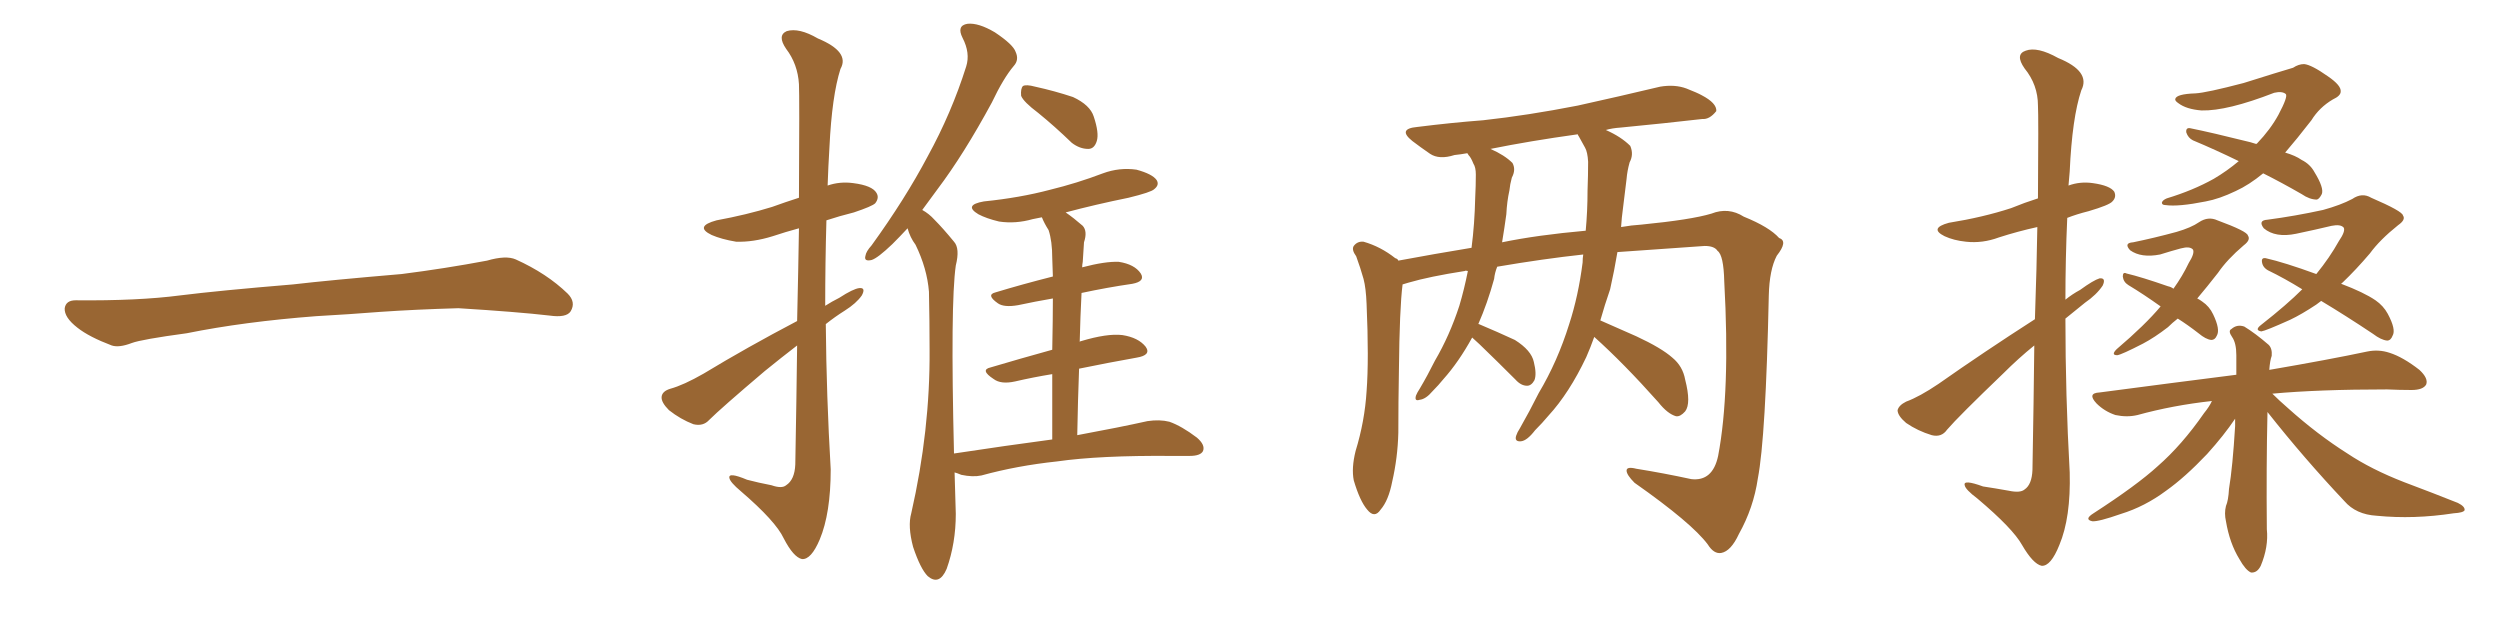<svg xmlns="http://www.w3.org/2000/svg" xmlns:xlink="http://www.w3.org/1999/xlink" width="600" height="150"><path fill="#996633" padding="10" d="M75.88 75.88L75.88 75.88L75.88 75.88Q58.59 77.20 44.82 79.98L44.82 79.98Q33.98 81.45 31.64 82.32L31.64 82.32Q28.56 83.50 26.81 82.91L26.81 82.91Q21.39 80.86 18.60 78.66L18.60 78.66Q15.38 76.17 15.53 73.97L15.53 73.97Q15.82 72.07 18.16 72.07L18.16 72.07Q33.11 72.22 43.21 70.90L43.21 70.90Q52.59 69.73 70.31 68.26L70.31 68.26Q79.10 67.24 96.39 65.77L96.39 65.77Q106.79 64.45 116.89 62.55L116.89 62.55Q121.44 61.23 123.78 62.26L123.78 62.26Q131.25 65.63 136.23 70.46L136.23 70.46Q138.28 72.51 136.96 74.71L136.96 74.71Q135.94 76.32 131.84 75.73L131.84 75.73Q124.22 74.85 110.01 73.97L110.01 73.97Q99.61 74.27 91.26 74.85L91.26 74.85Q83.79 75.44 75.88 75.88ZM191.31 77.05L191.31 77.05Q191.60 64.45 191.75 54.79L191.75 54.79Q188.53 55.66 185.45 56.69L185.45 56.69Q180.76 58.15 176.66 58.01L176.66 58.01Q173.14 57.42 170.80 56.40L170.80 56.40Q166.55 54.35 171.97 52.88L171.97 52.88Q179.15 51.56 185.30 49.66L185.30 49.66Q188.53 48.49 191.75 47.46L191.75 47.46Q191.89 23.00 191.75 20.21L191.75 20.21Q191.46 15.38 188.67 11.72L188.67 11.72Q186.47 8.50 188.82 7.47L188.82 7.47Q191.75 6.59 196.29 9.23L196.29 9.23Q204.05 12.45 201.71 16.55L201.71 16.55Q199.66 23.00 199.07 35.30L199.07 35.30Q198.78 39.99 198.63 44.53L198.63 44.53Q201.56 43.51 204.79 43.95L204.79 43.95Q209.33 44.53 210.35 46.29L210.35 46.29Q211.08 47.46 210.06 48.78L210.06 48.78Q209.33 49.51 204.93 50.98L204.93 50.98Q201.42 51.86 198.34 52.88L198.34 52.88Q198.05 63.13 198.05 73.39L198.05 73.39Q199.66 72.36 201.42 71.48L201.42 71.48Q204.79 69.29 206.25 69.14L206.25 69.14Q207.86 68.99 206.84 70.90L206.84 70.90Q205.52 72.80 202.73 74.56L202.73 74.56Q200.39 76.03 198.19 77.78L198.19 77.78Q198.34 95.07 199.37 112.65L199.37 112.65Q199.37 123.19 196.73 129.49L196.73 129.49Q194.68 134.33 192.48 134.18L192.48 134.18Q190.43 133.74 188.09 129.20L188.09 129.20Q186.18 125.10 177.83 117.92L177.83 117.92Q175.20 115.72 175.05 114.70L175.05 114.70Q174.76 113.23 179.30 115.14L179.30 115.14Q182.08 115.87 185.16 116.46L185.16 116.46Q187.65 117.33 188.67 116.46L188.67 116.46Q190.72 115.14 190.87 111.47L190.87 111.47Q191.16 95.65 191.31 82.91L191.31 82.91Q187.50 85.84 183.54 89.06L183.54 89.06Q173.00 98.00 170.21 100.78L170.21 100.78Q168.75 102.39 166.41 101.81L166.41 101.81Q163.33 100.63 160.55 98.44L160.55 98.44Q158.64 96.53 158.79 95.21L158.79 95.21Q158.94 93.90 160.84 93.31L160.84 93.31Q164.06 92.43 168.90 89.65L168.90 89.65Q179.30 83.35 191.31 77.05ZM249.17 27.10L249.17 27.10Q245.65 24.46 245.07 23.00L245.07 23.00Q244.92 21.24 245.51 20.65L245.51 20.65Q246.24 20.21 248.44 20.80L248.44 20.80Q253.13 21.83 257.52 23.29L257.52 23.29Q261.62 25.20 262.50 27.98L262.50 27.98Q263.82 31.93 263.23 33.84L263.23 33.84Q262.65 35.74 261.18 35.74L261.18 35.74Q259.13 35.74 257.23 34.28L257.23 34.28Q253.13 30.32 249.17 27.10ZM252.54 105.47L252.54 105.47L252.54 105.47Q252.54 96.53 252.54 89.79L252.54 89.79Q248.00 90.53 243.60 91.55L243.60 91.55Q240.23 92.29 238.48 90.97L238.48 90.97Q235.11 88.77 237.74 88.18L237.74 88.18Q244.63 86.13 252.54 83.94L252.54 83.94Q252.69 76.46 252.69 71.63L252.69 71.63Q248.44 72.36 244.34 73.24L244.34 73.24Q240.97 73.83 239.50 72.80L239.50 72.80Q236.57 70.75 238.92 70.17L238.92 70.17Q245.21 68.26 252.69 66.36L252.69 66.36Q252.54 62.99 252.54 61.96L252.54 61.96Q252.54 57.86 251.66 55.22L251.66 55.22Q250.63 53.61 250.05 52.15L250.05 52.15Q248.73 52.44 247.85 52.59L247.85 52.59Q243.75 53.76 239.79 53.17L239.79 53.17Q236.72 52.44 234.81 51.42L234.81 51.42Q231.15 49.22 236.13 48.34L236.13 48.34Q244.78 47.46 251.95 45.56L251.95 45.56Q258.54 43.95 264.70 41.60L264.70 41.60Q268.65 40.14 272.75 40.72L272.75 40.72Q276.56 41.75 277.59 43.21L277.59 43.21Q278.32 44.38 277.00 45.41L277.00 45.41Q276.27 46.14 270.85 47.46L270.85 47.46Q262.94 49.07 255.76 50.98L255.76 50.98Q257.67 52.29 259.86 54.20L259.86 54.20Q261.04 55.52 260.16 58.15L260.16 58.15Q260.01 60.06 259.86 62.84L259.86 62.84Q259.72 63.57 259.72 64.16L259.72 64.16Q265.28 62.70 268.51 62.84L268.51 62.84Q272.31 63.43 273.78 65.63L273.78 65.63Q274.95 67.53 271.73 68.12L271.73 68.12Q265.72 68.99 259.57 70.31L259.57 70.31Q259.28 75.88 259.13 82.03L259.13 82.03Q259.28 81.88 259.42 81.88L259.42 81.88Q265.72 79.98 269.38 80.42L269.38 80.42Q273.19 81.01 274.95 83.20L274.95 83.20Q276.42 85.25 272.75 85.84L272.75 85.84Q266.16 87.01 258.98 88.48L258.98 88.48Q258.69 95.95 258.54 104.44L258.54 104.44Q268.80 102.54 275.39 101.07L275.39 101.07Q278.32 100.63 280.66 101.22L280.66 101.22Q283.59 102.25 287.26 105.03L287.26 105.03Q289.31 106.79 288.72 108.25L288.72 108.25Q288.13 109.42 285.50 109.42L285.50 109.42Q283.45 109.42 281.10 109.42L281.10 109.42Q263.96 109.28 253.71 110.74L253.71 110.74Q244.04 111.77 235.55 114.11L235.55 114.11Q233.50 114.55 230.71 113.96L230.71 113.96Q229.69 113.53 229.10 113.38L229.10 113.38Q229.25 118.07 229.39 123.34L229.39 123.34Q229.39 130.37 227.20 136.52L227.20 136.52Q225.44 140.63 222.66 138.28L222.66 138.28Q220.90 136.52 219.14 131.25L219.14 131.25Q217.82 126.27 218.70 123.19L218.70 123.19Q223.24 103.27 223.10 83.94L223.10 83.94Q223.10 77.20 222.95 70.02L222.95 70.02Q222.51 64.45 219.73 58.74L219.73 58.74Q218.41 56.98 217.82 54.79L217.82 54.79Q215.92 56.84 214.16 58.59L214.16 58.59Q210.64 61.96 209.18 62.40L209.18 62.40Q207.28 62.84 207.71 61.38L207.71 61.38Q207.86 60.35 209.18 58.89L209.18 58.89Q217.24 47.75 222.66 37.50L222.66 37.50Q228.37 27.10 231.88 15.97L231.88 15.97Q232.91 12.74 231.01 9.08L231.01 9.08Q229.54 6.15 232.18 5.71L232.18 5.71Q234.81 5.42 238.77 7.76L238.77 7.76Q243.16 10.69 243.75 12.45L243.75 12.45Q244.63 14.36 243.31 15.82L243.31 15.82Q240.82 18.75 238.04 24.61L238.04 24.61Q231.30 37.06 225 45.41L225 45.41Q223.10 48.05 221.34 50.39L221.34 50.39Q222.95 51.27 224.27 52.73L224.27 52.73Q226.32 54.79 228.96 58.01L228.96 58.01Q230.42 59.62 229.39 63.72L229.39 63.72Q228.08 72.80 228.96 108.84L228.96 108.84Q241.55 106.93 252.54 105.47ZM382.62 80.86L382.62 80.86Q381.74 83.35 380.71 85.69L380.71 85.69Q376.61 94.34 371.63 99.76L371.63 99.76Q370.17 101.51 368.41 103.27L368.41 103.27Q366.50 105.76 365.04 105.91L365.04 105.91Q363.43 106.05 363.87 104.59L363.87 104.59Q364.16 103.71 364.75 102.83L364.75 102.83Q367.09 98.73 369.29 94.34L369.29 94.34Q373.83 86.72 376.61 77.78L376.61 77.78Q378.81 71.04 379.83 62.99L379.83 62.99Q379.83 61.96 379.98 61.08L379.98 61.08Q370.46 62.11 359.33 64.01L359.33 64.01Q358.74 65.48 358.59 66.94L358.59 66.94Q356.98 72.80 354.79 77.78L354.79 77.78Q354.93 77.78 354.93 77.78L354.93 77.78Q359.47 79.69 363.57 81.59L363.57 81.59Q367.53 84.08 368.12 86.87L368.12 86.87Q368.85 89.79 368.26 91.26L368.26 91.26Q367.53 92.58 366.50 92.58L366.50 92.58Q365.04 92.58 363.72 91.11L363.72 91.11Q359.18 86.57 355.08 82.62L355.08 82.62Q353.91 81.59 353.32 81.01L353.32 81.01Q350.10 86.87 346.44 90.97L346.44 90.97Q345.26 92.43 343.80 93.90L343.80 93.90Q342.19 95.80 340.72 95.95L340.72 95.95Q339.40 96.39 339.84 94.92L339.84 94.92Q340.14 94.19 340.72 93.31L340.72 93.31Q342.63 90.09 344.38 86.57L344.38 86.57Q347.90 80.57 350.24 73.39L350.24 73.39Q351.42 69.43 352.29 65.04L352.29 65.04Q351.71 64.89 351.56 65.04L351.56 65.04Q343.07 66.36 338.09 67.82L338.09 67.82Q337.21 68.12 336.62 68.26L336.62 68.26Q335.89 73.97 335.74 88.92L335.74 88.92Q335.60 96.39 335.60 103.86L335.60 103.86Q335.45 109.86 334.13 115.58L334.13 115.58Q333.25 120.12 331.35 122.31L331.35 122.31Q329.88 124.51 328.13 122.31L328.13 122.31Q326.37 120.26 324.90 115.28L324.90 115.28Q324.32 112.35 325.34 108.25L325.34 108.25Q327.54 101.07 327.98 93.90L327.98 93.90Q328.56 86.28 327.98 72.95L327.98 72.95Q327.83 69.14 327.25 66.94L327.25 66.94Q326.51 64.31 325.49 61.52L325.49 61.52Q324.32 59.91 324.90 59.03L324.90 59.03Q325.78 57.86 327.25 58.01L327.25 58.01Q331.35 59.18 334.86 61.96L334.86 61.96Q335.45 62.11 335.60 62.55L335.60 62.55Q344.24 60.94 353.17 59.47L353.17 59.47Q353.91 53.76 354.05 47.46L354.05 47.46Q354.20 44.53 354.20 41.89L354.20 41.89Q354.20 40.14 353.61 39.26L353.61 39.26Q353.03 37.79 352.44 37.21L352.44 37.21Q352.29 36.91 352.15 36.77L352.15 36.77Q350.54 37.06 349.07 37.21L349.07 37.21Q345.41 38.38 343.21 36.91L343.21 36.91Q340.87 35.30 338.96 33.84L338.96 33.84Q335.30 30.91 340.14 30.47L340.14 30.47Q348.34 29.44 355.96 28.86L355.96 28.86Q366.65 27.69 378.66 25.34L378.66 25.34Q388.62 23.14 398.44 20.80L398.44 20.80Q401.95 20.21 404.74 21.24L404.74 21.24Q407.37 22.27 408.40 22.85L408.40 22.85Q412.06 24.76 411.91 26.66L411.91 26.66Q410.30 28.71 408.54 28.56L408.54 28.56Q399.61 29.59 388.92 30.62L388.92 30.62Q386.87 30.76 385.40 31.20L385.40 31.20Q389.06 32.81 391.26 35.01L391.26 35.01Q392.14 37.06 391.11 38.96L391.11 38.96Q390.53 41.02 390.38 42.92L390.38 42.92Q389.94 46.44 389.50 50.10L389.50 50.10Q389.21 52.15 389.06 54.49L389.06 54.49Q391.55 54.05 393.90 53.91L393.90 53.91Q405.91 52.73 410.74 51.27L410.74 51.27Q414.84 49.66 418.51 52.00L418.51 52.00Q424.66 54.49 427.00 57.13L427.00 57.13Q429.20 57.86 426.42 61.38L426.42 61.38Q424.66 64.75 424.51 70.90L424.51 70.90Q423.78 105.03 421.88 114.84L421.88 114.84Q420.85 121.88 417.33 128.17L417.33 128.17Q415.43 132.28 413.09 132.71L413.09 132.71Q411.33 133.01 409.86 130.66L409.86 130.66Q406.05 125.54 392.29 115.87L392.29 115.87Q390.38 113.96 390.38 112.94L390.38 112.94Q390.38 111.91 392.72 112.50L392.72 112.50Q399.17 113.53 405.91 114.99L405.91 114.99Q411.04 115.58 412.35 109.42L412.35 109.42Q415.28 94.04 413.82 67.53L413.82 67.53Q413.67 61.23 412.21 60.21L412.21 60.21Q411.47 59.03 409.13 59.03L409.13 59.03Q396.53 59.91 388.18 60.50L388.18 60.50Q387.45 64.89 386.43 69.43L386.43 69.43Q385.11 73.24 384.08 76.90L384.08 76.90Q387.45 78.37 392.72 80.71L392.72 80.71Q398.73 83.50 401.37 85.84L401.37 85.84Q403.86 87.89 404.44 91.11L404.44 91.11Q405.91 96.83 404.44 98.73L404.44 98.73Q403.27 100.05 402.25 99.90L402.25 99.90Q400.20 99.32 398.00 96.53L398.00 96.53Q389.65 87.16 382.62 80.86ZM378.96 32.81L378.96 32.81L378.96 32.81Q378.66 32.37 378.66 32.23L378.66 32.23Q367.09 33.84 357.71 35.74L357.71 35.74Q361.08 37.21 362.99 39.11L362.99 39.11Q363.87 40.72 362.84 42.63L362.84 42.63Q362.40 44.24 362.26 45.70L362.26 45.70Q361.67 48.34 361.52 51.42L361.52 51.42Q361.08 54.64 360.50 58.15L360.50 58.15Q368.99 56.40 380.57 55.37L380.57 55.37Q381.01 50.68 381.01 45.70L381.01 45.70Q381.15 42.04 381.15 38.82L381.15 38.82Q381.01 36.47 380.42 35.45L380.42 35.45Q379.54 33.84 378.96 32.81ZM488.38 76.61L488.38 76.61Q488.82 63.87 488.96 54.49L488.96 54.49Q484.28 55.52 479.74 56.98L479.74 56.98Q475.78 58.45 471.83 58.01L471.83 58.01Q468.90 57.71 466.70 56.69L466.70 56.69Q462.89 54.79 467.72 53.47L467.72 53.47Q475.93 52.15 482.67 49.95L482.67 49.95Q485.89 48.63 489.11 47.61L489.11 47.61Q489.26 27.69 489.11 25.34L489.11 25.34Q489.11 20.36 485.89 16.41L485.89 16.41Q483.54 13.04 486.18 12.16L486.18 12.16Q488.96 11.13 493.95 13.92L493.95 13.92Q501.86 17.14 499.51 21.68L499.51 21.68Q497.31 28.27 496.73 41.16L496.73 41.16Q496.58 42.77 496.44 44.53L496.44 44.53Q499.22 43.51 502.29 43.95L502.29 43.95Q506.40 44.53 507.42 46.00L507.42 46.00Q508.01 47.31 506.98 48.34L506.98 48.34Q506.25 49.22 501.27 50.68L501.27 50.68Q498.34 51.42 496.14 52.29L496.14 52.29Q495.70 62.11 495.70 71.92L495.70 71.92Q497.31 70.61 499.22 69.58L499.22 69.58Q502.44 67.24 503.91 66.80L503.91 66.80Q505.52 66.65 504.64 68.55L504.64 68.55Q503.17 70.75 500.39 72.66L500.39 72.66Q498.05 74.56 495.70 76.46L495.70 76.46Q495.70 94.78 496.73 113.38L496.73 113.38Q497.02 124.22 494.24 130.81L494.24 130.81Q492.19 135.94 489.99 135.79L489.99 135.79Q487.94 135.35 485.30 130.81L485.30 130.81Q483.11 126.86 474.61 119.68L474.61 119.68Q471.68 117.48 471.53 116.46L471.53 116.46Q471.09 114.99 475.93 116.75L475.93 116.75Q478.86 117.19 482.08 117.77L482.08 117.77Q484.86 118.36 485.89 117.48L485.89 117.48Q487.65 116.31 487.79 112.79L487.79 112.79Q488.09 96.09 488.23 82.91L488.23 82.91Q484.42 85.99 480.76 89.65L480.76 89.65Q470.07 99.90 467.29 103.13L467.29 103.13Q465.97 105.03 463.62 104.44L463.62 104.44Q460.25 103.42 457.47 101.51L457.47 101.51Q455.42 99.76 455.42 98.44L455.42 98.44Q455.71 97.27 457.47 96.39L457.47 96.39Q460.69 95.21 465.23 92.14L465.23 92.14Q476.07 84.52 488.38 76.61ZM543.16 41.60L543.16 41.60Q539.79 44.38 536.57 45.85L536.57 45.85Q532.62 47.75 529.39 48.34L529.39 48.34Q522.80 49.66 519.73 49.22L519.73 49.22Q518.85 49.22 518.85 48.63L518.85 48.63Q518.99 48.05 520.02 47.61L520.02 47.61Q526.32 45.70 531.30 42.92L531.30 42.92Q534.52 41.02 537.30 38.67L537.30 38.67Q531.59 35.89 526.32 33.69L526.32 33.69Q525.15 33.11 524.71 31.79L524.71 31.79Q524.56 30.62 525.59 30.76L525.59 30.76Q530.71 31.79 540.09 34.13L540.09 34.13Q540.97 34.42 541.55 34.57L541.55 34.57Q541.55 34.42 541.70 34.42L541.70 34.42Q544.92 31.05 546.83 27.54L546.83 27.54Q549.17 23.14 548.58 22.56L548.58 22.56Q547.71 21.83 545.80 22.27L545.80 22.27Q534.52 26.66 528.37 26.51L528.37 26.51Q524.71 26.22 522.80 24.76L522.80 24.76Q521.92 24.17 522.07 23.73L522.07 23.73Q522.36 22.56 526.90 22.41L526.90 22.41Q529.54 22.27 538.48 19.92L538.48 19.92Q546.83 17.29 550.34 16.26L550.34 16.26Q551.66 15.38 552.98 15.38L552.98 15.38Q554.74 15.53 558.69 18.31L558.69 18.31Q561.91 20.51 561.77 21.97L561.77 21.97Q561.77 23.00 559.86 23.88L559.86 23.88Q556.64 25.78 554.74 28.86L554.74 28.86Q551.22 33.40 548.44 36.62L548.44 36.62Q550.93 37.35 552.39 38.38L552.39 38.38Q554.44 39.40 555.47 41.31L555.47 41.31Q557.81 45.12 557.23 46.58L557.23 46.58Q556.64 47.75 556.05 47.90L556.05 47.90Q554.30 47.90 552.39 46.58L552.39 46.58Q547.56 43.80 543.16 41.60ZM522.66 76.46L522.66 76.46Q521.34 77.49 520.31 78.52L520.31 78.52Q517.09 81.01 514.31 82.47L514.31 82.47Q509.18 85.11 508.15 85.25L508.15 85.25Q506.54 85.25 508.01 83.79L508.01 83.79Q514.89 77.93 518.55 73.54L518.55 73.54Q514.45 70.61 510.79 68.41L510.79 68.41Q509.62 67.68 509.47 66.36L509.47 66.36Q509.47 65.19 510.35 65.63L510.35 65.63Q514.01 66.50 520.31 68.70L520.31 68.70Q521.04 68.85 521.63 69.29L521.63 69.29Q523.83 66.21 525.29 63.13L525.29 63.13Q526.76 60.79 526.32 59.91L526.32 59.91Q525.59 59.03 523.39 59.62L523.39 59.62Q521.19 60.21 518.41 61.08L518.41 61.08Q513.87 61.96 511.23 60.06L511.23 60.06Q509.62 58.30 511.96 58.15L511.96 58.15Q516.94 57.13 522.36 55.66L522.36 55.66Q525.88 54.64 527.78 53.32L527.78 53.32Q529.98 51.86 532.18 52.88L532.18 52.88Q539.36 55.52 539.50 56.54L539.50 56.54Q540.23 57.57 538.48 58.89L538.48 58.89Q534.52 62.26 532.32 65.48L532.32 65.48Q529.69 68.85 527.34 71.63L527.34 71.63Q527.93 71.92 528.52 72.36L528.52 72.36Q530.27 73.54 531.15 75.44L531.15 75.44Q532.91 79.10 532.03 80.57L532.03 80.57Q531.59 81.59 530.71 81.59L530.71 81.59Q529.39 81.45 527.64 79.98L527.64 79.98Q525 77.93 522.66 76.46ZM557.08 72.22L557.08 72.22Q556.49 72.66 555.91 73.10L555.91 73.10Q552.39 75.44 549.61 76.76L549.61 76.76Q543.75 79.39 542.72 79.54L542.72 79.54Q540.97 79.25 542.72 77.93L542.72 77.93Q548.88 73.10 552.54 69.43L552.54 69.43Q548.29 66.80 544.34 64.89L544.34 64.89Q543.02 64.16 542.87 62.84L542.87 62.84Q542.72 61.82 543.75 61.96L543.75 61.96Q548.29 62.99 555.91 65.77L555.91 65.77Q559.13 61.82 561.33 57.86L561.33 57.86Q562.94 55.52 562.50 54.64L562.50 54.64Q561.77 53.76 559.57 54.20L559.57 54.20Q555.91 55.08 551.07 56.10L551.07 56.10Q546.09 57.13 543.31 54.79L543.31 54.79Q541.85 52.88 544.19 52.73L544.19 52.73Q550.78 51.86 557.52 50.39L557.52 50.39Q561.77 49.22 564.55 47.75L564.55 47.75Q566.89 46.14 569.09 47.46L569.09 47.46Q576.56 50.68 576.71 51.71L576.71 51.71Q577.44 52.73 575.54 54.05L575.54 54.05Q571.14 57.57 568.80 60.79L568.80 60.79Q565.43 64.75 562.21 67.82L562.21 67.82Q561.91 67.97 561.91 68.12L561.91 68.12Q567.33 70.17 570.12 72.07L570.12 72.07Q572.02 73.39 573.05 75.29L573.05 75.29Q575.10 79.10 574.22 80.57L574.22 80.57Q573.78 81.74 572.90 81.74L572.90 81.74Q571.44 81.59 569.53 80.13L569.53 80.13Q562.94 75.73 557.08 72.22ZM544.19 98.88L544.19 98.88L544.19 98.88Q544.19 99.02 544.19 99.17L544.19 99.17Q543.90 111.91 544.04 127.00L544.04 127.00Q544.48 131.25 542.58 135.79L542.58 135.79Q541.70 137.55 540.23 137.40L540.23 137.40Q538.92 136.82 537.45 134.18L537.45 134.18Q535.11 130.37 534.23 125.10L534.23 125.10Q533.79 123.19 534.23 121.44L534.23 121.44Q534.81 120.12 534.96 117.33L534.96 117.33Q535.84 112.06 536.43 102.25L536.43 102.25Q536.43 101.07 536.43 100.49L536.43 100.49Q533.79 104.44 529.69 108.98L529.69 108.98Q524.41 114.55 519.87 117.77L519.87 117.77Q514.75 121.58 509.03 123.34L509.03 123.34Q503.61 125.24 502.15 125.10L502.15 125.10Q500.10 124.66 502.44 123.19L502.44 123.19Q512.84 116.46 517.82 111.91L517.82 111.91Q523.68 106.79 528.96 99.17L528.96 99.17Q530.27 97.56 530.86 96.24L530.86 96.24Q521.48 97.27 512.99 99.61L512.99 99.61Q510.50 100.20 507.71 99.61L507.71 99.61Q505.08 98.73 503.17 96.83L503.17 96.83Q500.83 94.34 503.91 94.19L503.91 94.19Q521.63 91.85 536.72 89.94L536.72 89.94Q536.72 87.16 536.72 85.25L536.72 85.25Q536.72 82.32 535.69 80.86L535.69 80.86Q534.67 79.39 535.55 78.96L535.55 78.96Q536.87 77.78 538.62 78.37L538.62 78.37Q541.26 79.98 544.48 82.76L544.48 82.76Q545.36 83.64 545.21 85.40L545.21 85.40Q544.78 86.57 544.63 88.77L544.63 88.77Q559.13 86.28 568.07 84.38L568.07 84.38Q570.85 83.79 573.49 84.67L573.49 84.67Q576.71 85.69 580.66 88.77L580.66 88.77Q582.86 90.82 582.28 92.29L582.28 92.29Q581.54 93.60 578.76 93.60L578.76 93.60Q575.98 93.60 572.90 93.46L572.90 93.46Q556.49 93.46 545.36 94.48L545.36 94.48Q546.97 96.09 549.17 98.00L549.17 98.00Q556.20 104.30 563.38 108.84L563.38 108.84Q569.09 112.65 577.00 115.72L577.00 115.72Q584.03 118.36 589.89 120.70L589.89 120.70Q591.65 121.58 591.50 122.46L591.50 122.46Q591.21 123.05 588.87 123.19L588.87 123.19Q579.35 124.66 570.41 123.78L570.41 123.78Q565.43 123.49 562.65 120.26L562.65 120.26Q552.98 110.01 544.19 98.88Z"/></svg>